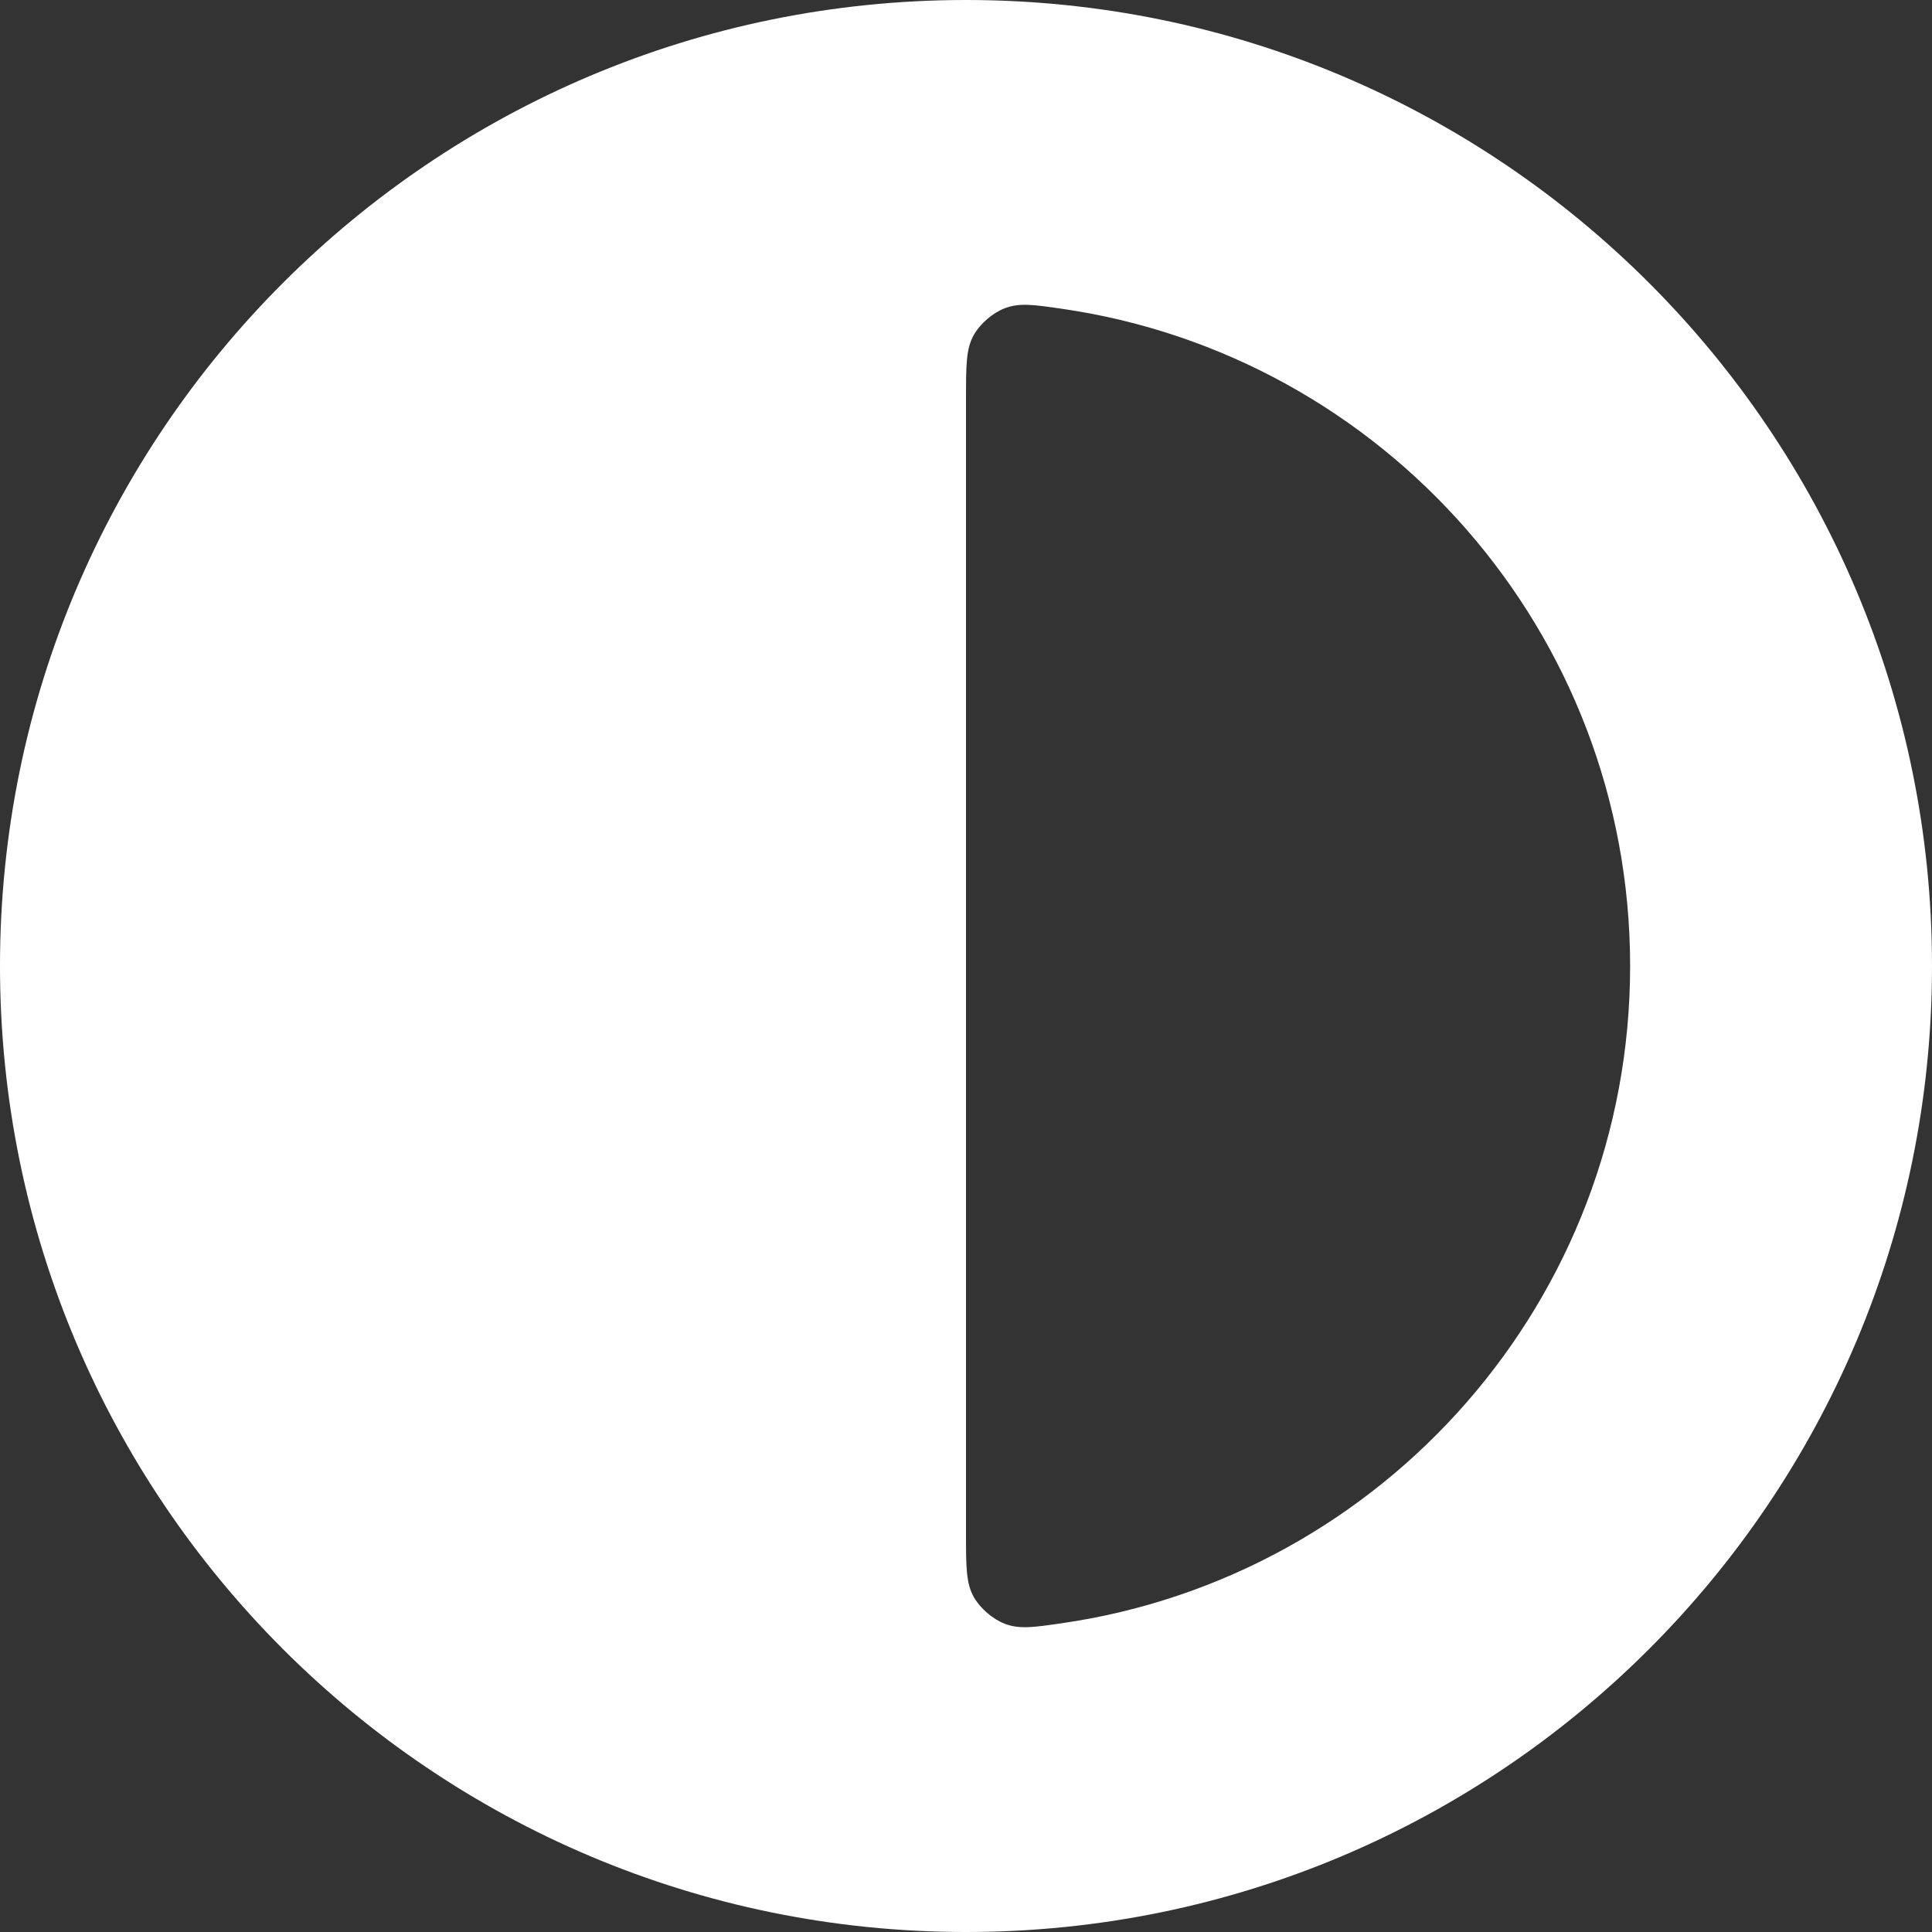 <svg width="20" height="20" viewBox="0 0 20 20" fill="none" xmlns="http://www.w3.org/2000/svg">
<rect x="0" y="0" width="20" height="20" fill="#333333" stroke="none"/>
<path fill-rule="evenodd" clip-rule="evenodd" d="M10 20C15.523 20 20 15.523 20 10C20 4.477 15.523 0 10 0C4.477 0 0 4.477 0 10C0 15.523 4.477 20 10 20ZM10.997 16.803C14.321 16.32 16.875 13.458 16.875 10C16.875 6.542 14.321 3.68 10.997 3.197C10.7 3.154 10.552 3.132 10.399 3.192C10.276 3.239 10.146 3.352 10.081 3.467C10 3.61 10 3.782 10 4.125V15.875C10 16.218 10 16.39 10.081 16.533C10.146 16.648 10.276 16.761 10.399 16.808C10.552 16.868 10.7 16.846 10.997 16.803Z" fill="white"/>
</svg>
